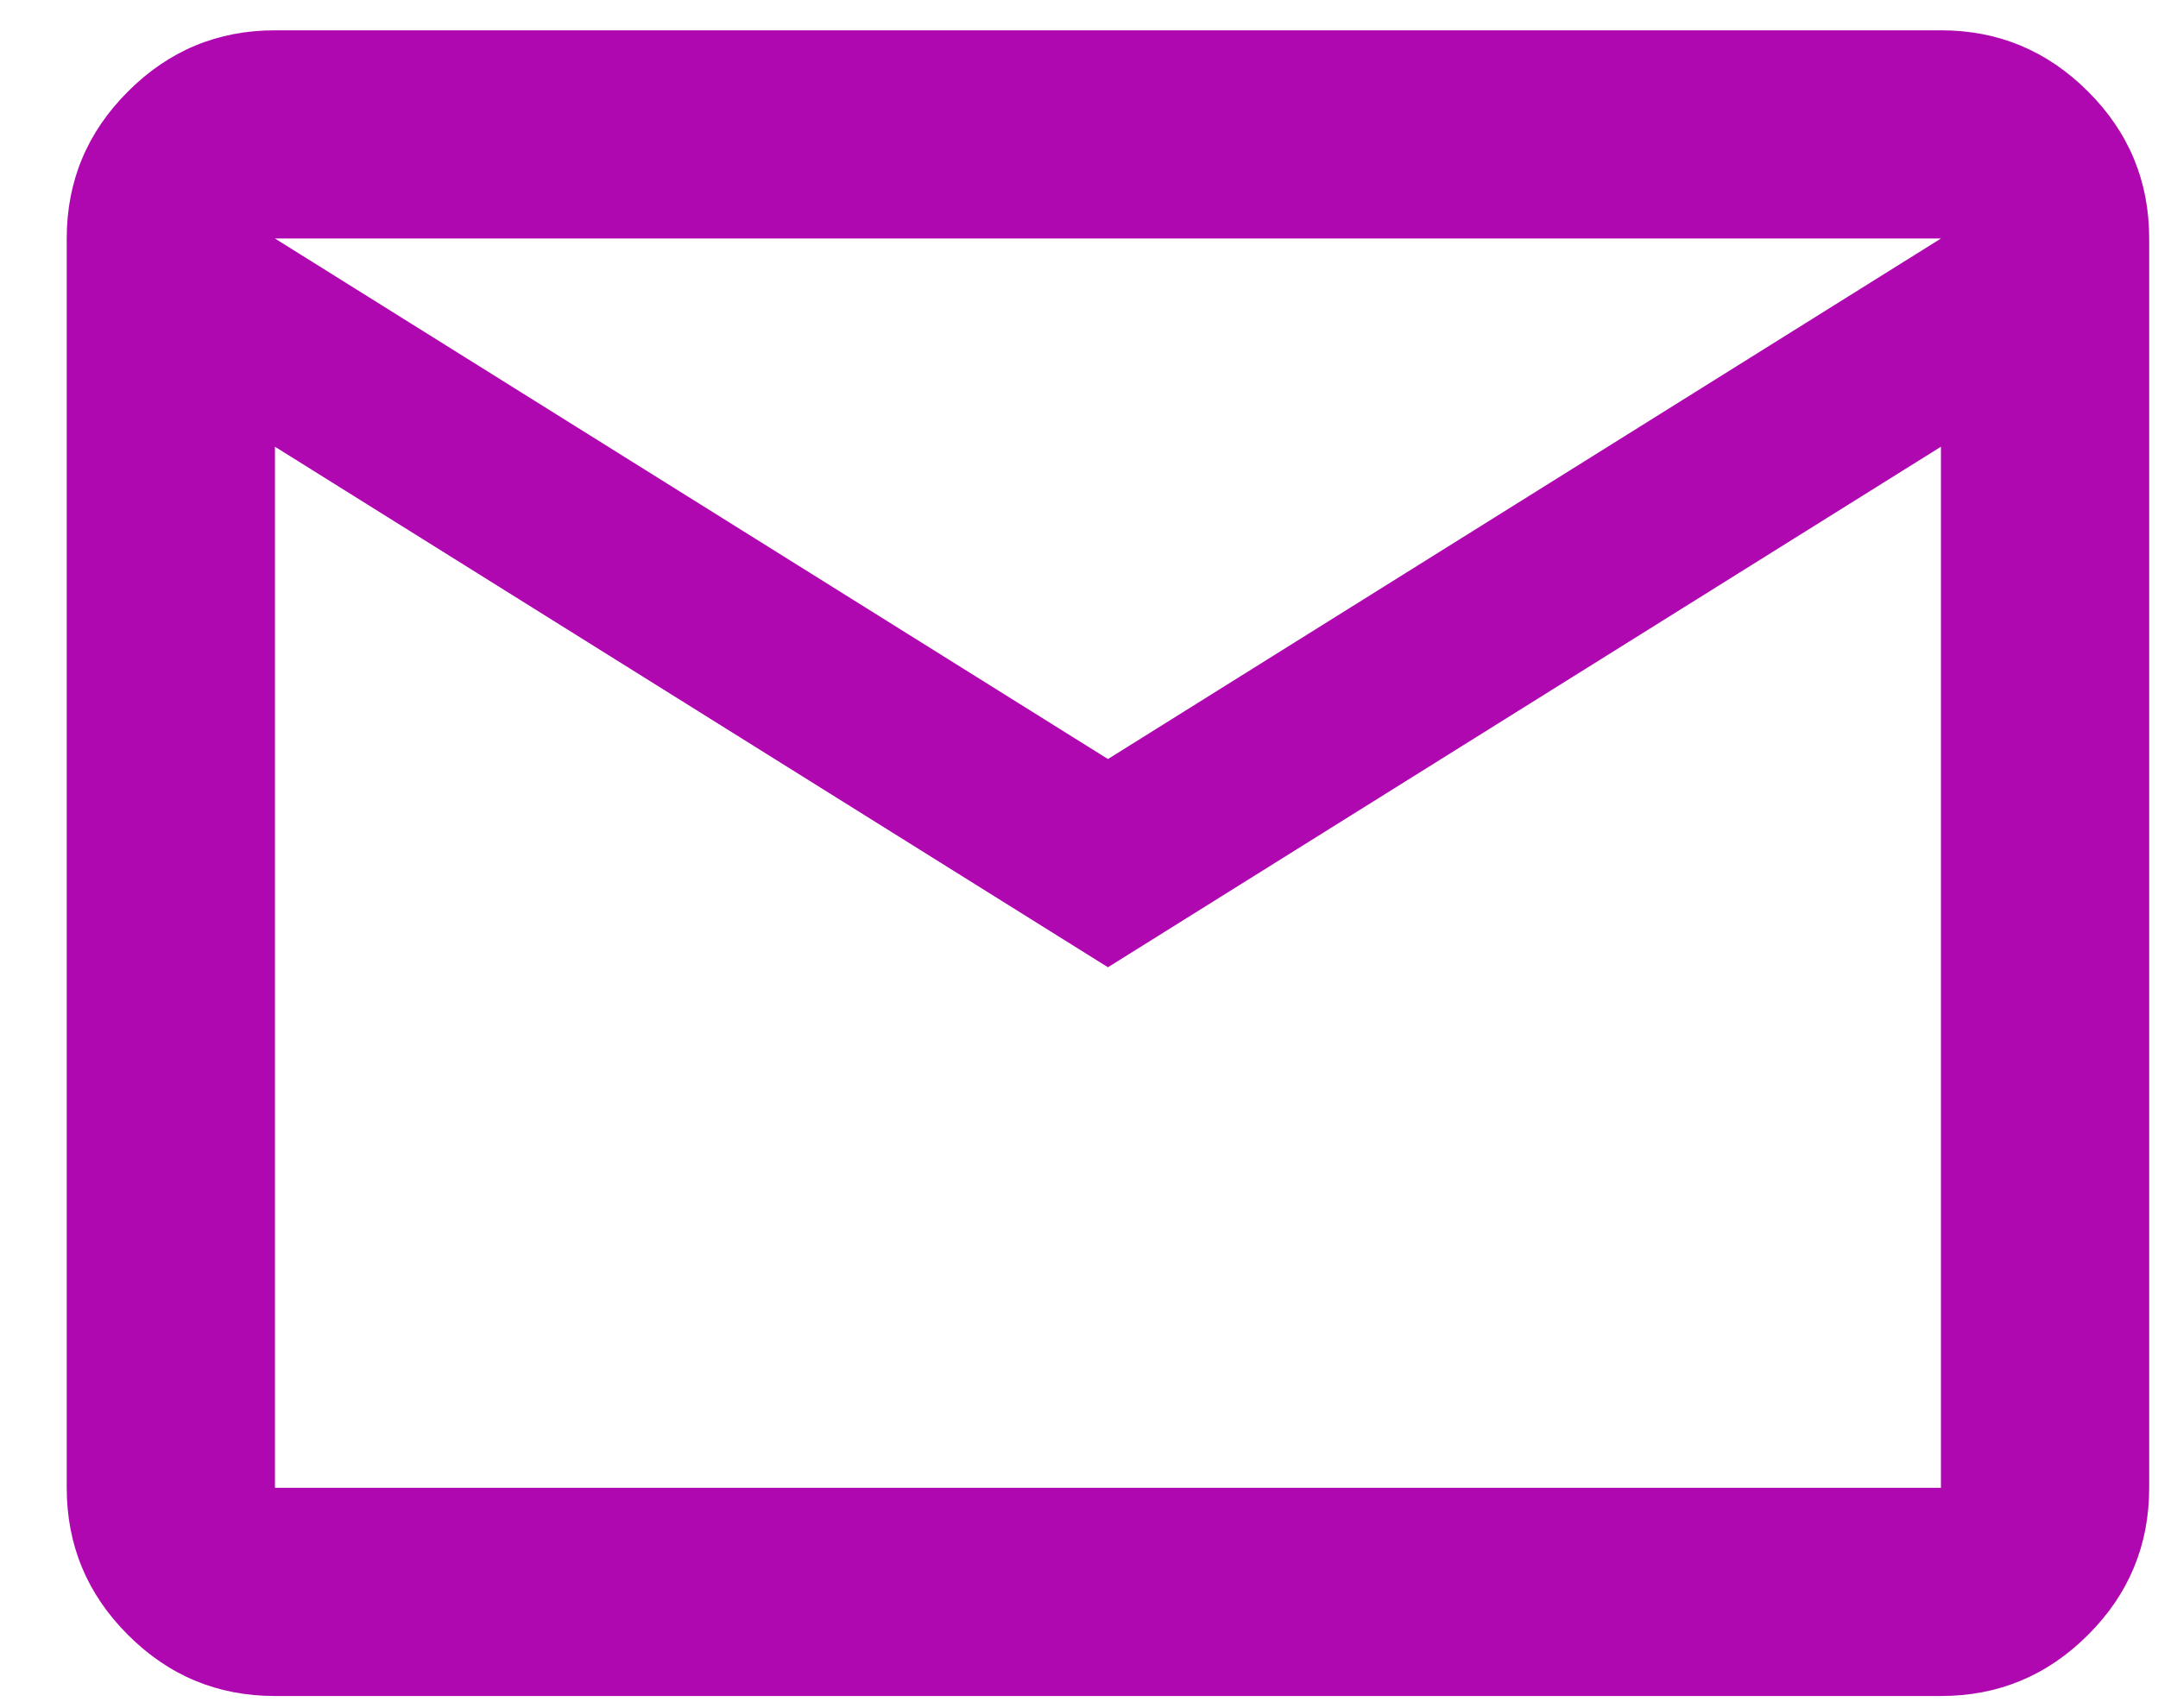 <svg width="24" height="19" viewBox="0 0 24 19" fill="none" xmlns="http://www.w3.org/2000/svg">
<path d="M3.058 18.865C2.421 18.865 1.876 18.639 1.423 18.185C0.969 17.732 0.742 17.186 0.742 16.549V2.653C0.742 2.016 0.969 1.471 1.423 1.018C1.876 0.564 2.421 0.337 3.058 0.337H21.586C22.223 0.337 22.768 0.564 23.222 1.018C23.676 1.471 23.902 2.016 23.902 2.653V16.549C23.902 17.186 23.676 17.732 23.222 18.185C22.768 18.639 22.223 18.865 21.586 18.865H3.058ZM12.322 10.759L3.058 4.969V16.549H21.586V4.969L12.322 10.759ZM12.322 8.443L21.586 2.653H3.058L12.322 8.443ZM3.058 4.969V2.653V16.549V4.969Z" fill="#B008B0"/>
</svg>
